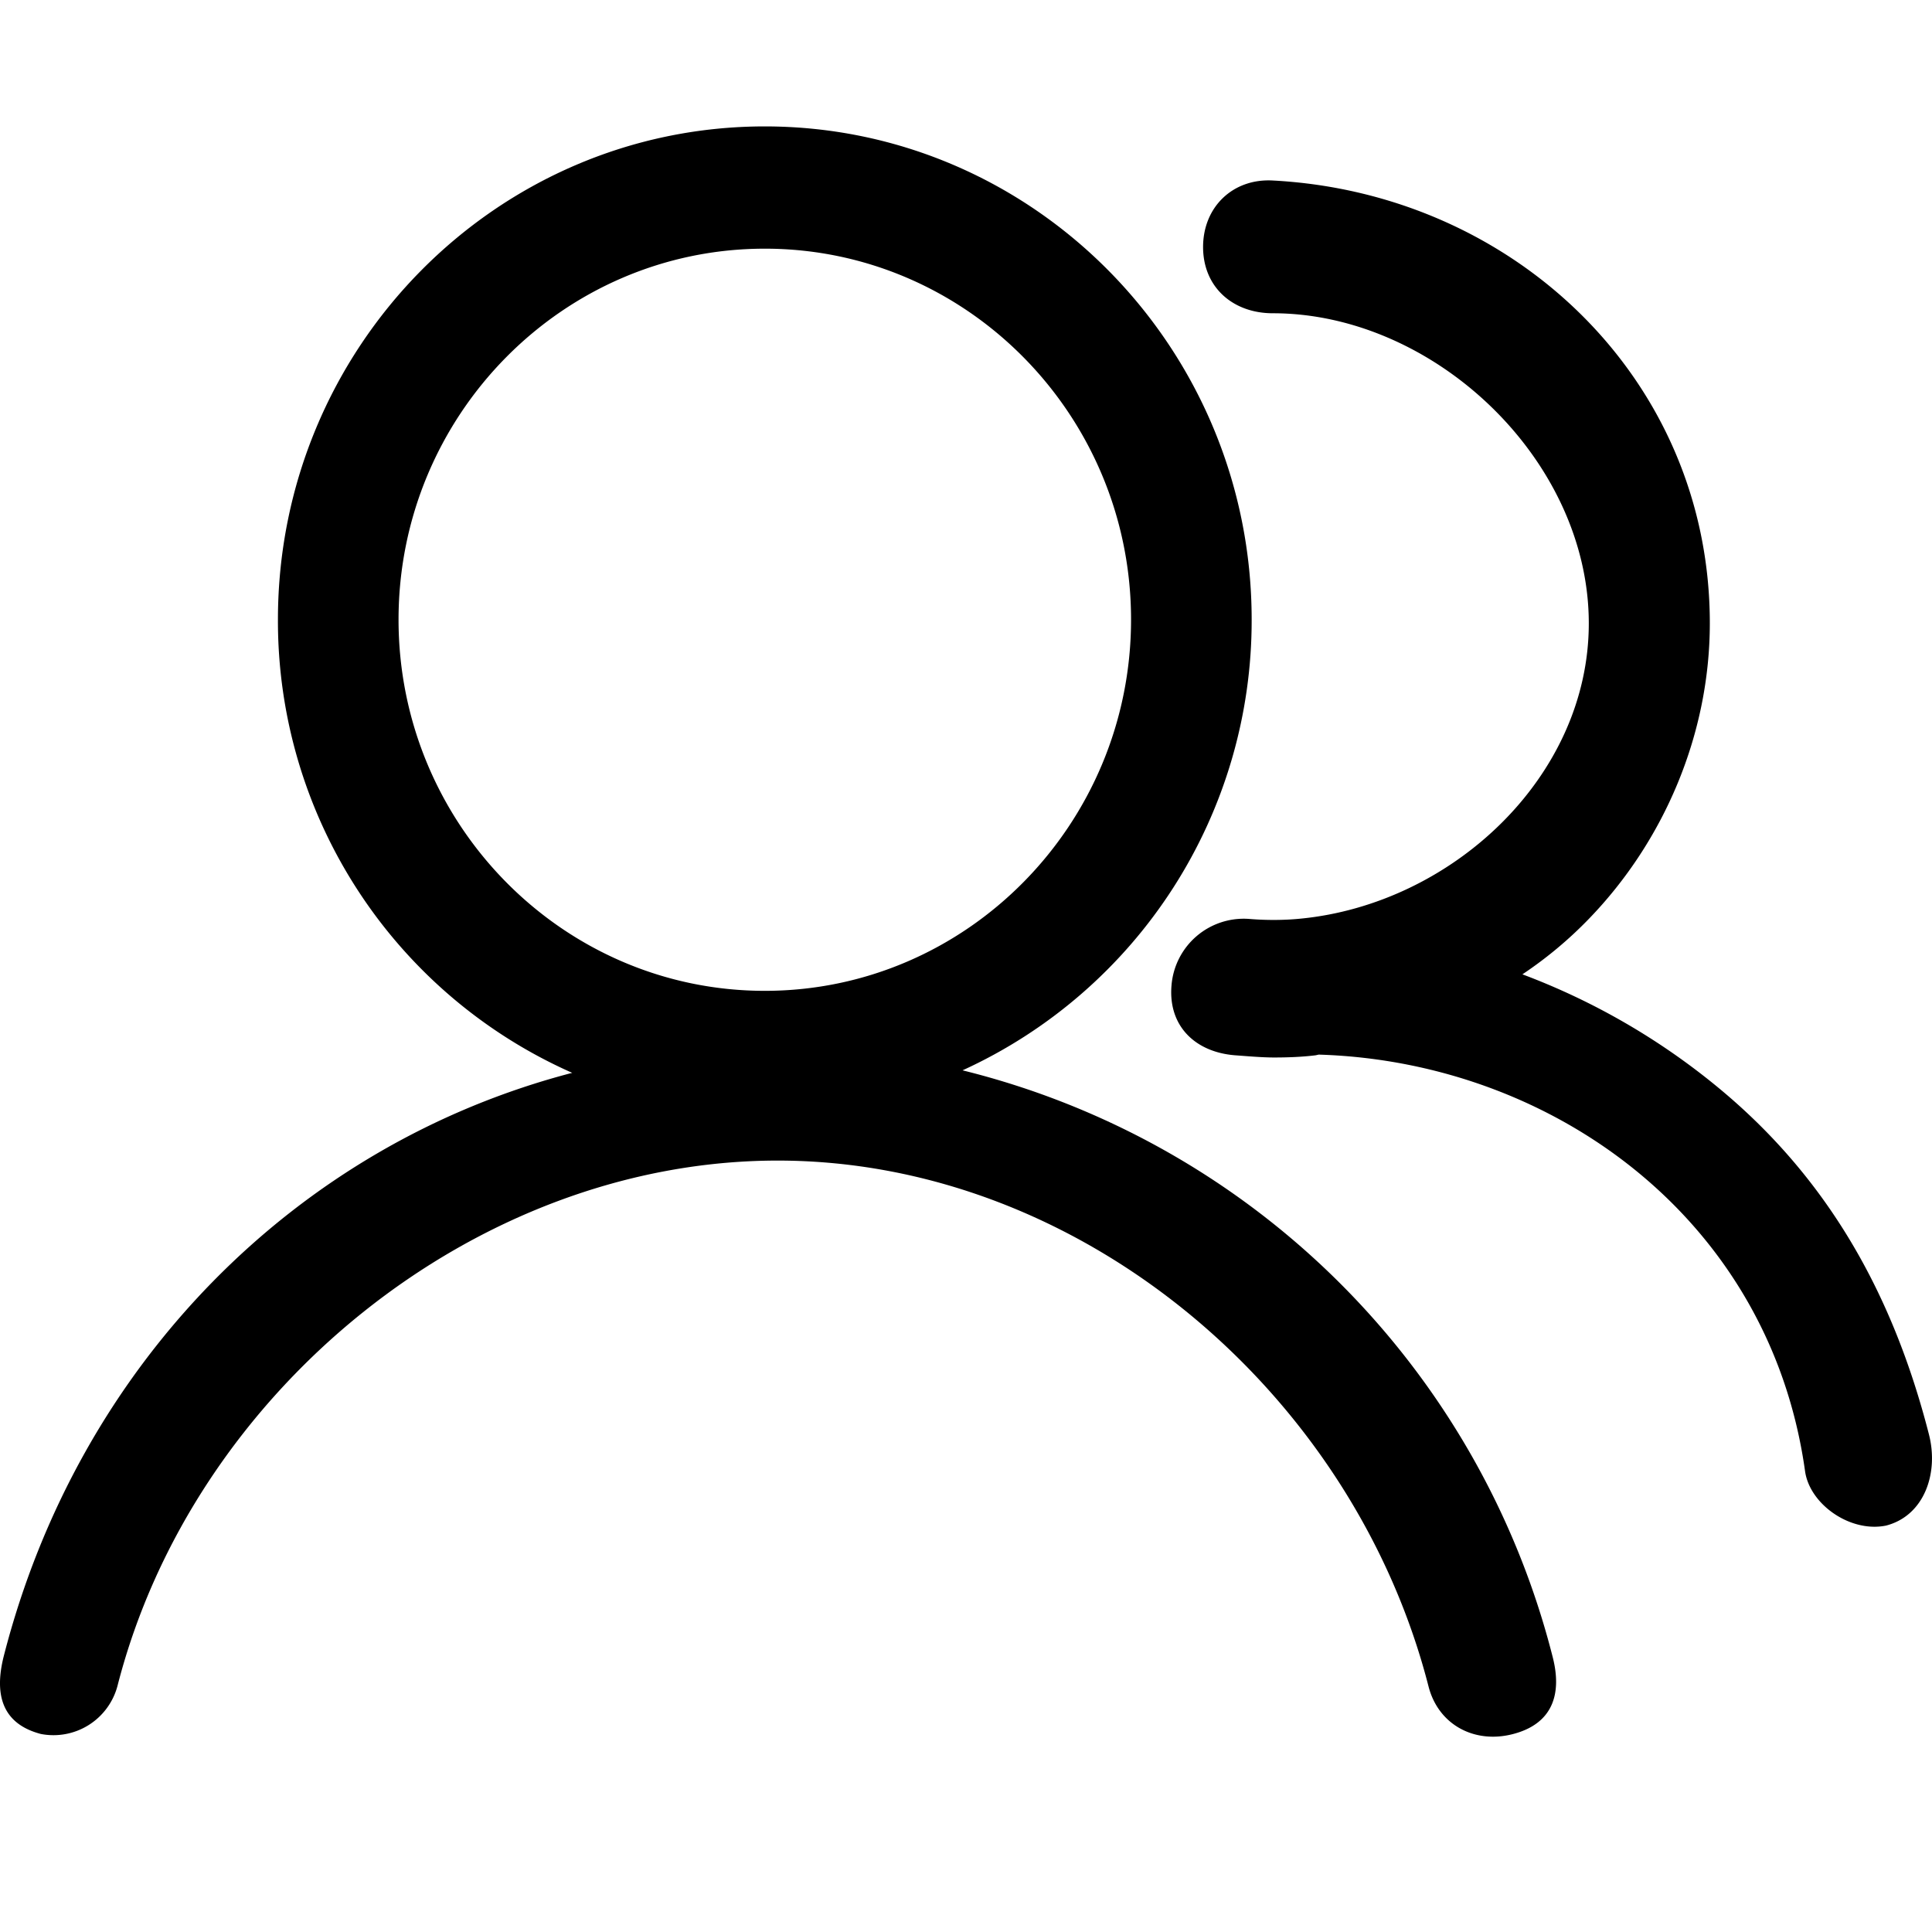<?xml version="1.0" encoding="UTF-8"?>
<svg xmlns="http://www.w3.org/2000/svg" width="800" height="800" class="icon" viewBox="0 0 1024 1024">
  <path d="M806.839 516.389a363.6 363.6 0 0 1 103.57 59.83c58.66 48.275 92.965 110.007 111.909 183.808 5.412 20.627-2.34 43.301-22.675 48.567-19.017 3.877-40.52-11.337-42.934-28.891-18.725-133.705-133.486-216.137-255.781-220.672l-1.975-.073-1.609.365c-7.095.878-14.629 1.17-22.09 1.17-6.363 0-14.628-.73-20.699-1.17-21.065-1.682-35.4-15.506-33.645-36.864a38.4 38.4 0 0 1 41.252-35.4c8.777.73 18.286.73 27.063-.147 80.238-7.753 152.869-75.045 152.869-156.526 0-86.747-81.92-164.352-167.497-164.352-21.066 0-36.938-13.75-36.938-35.108 0-21.285 15.872-36.425 36.938-35.255C802.377 102.4 906.24 200.997 906.24 330.313c0 58.734-24.137 115.42-64.146 156.745a214.8 214.8 0 0 1-35.255 29.404zM303.25 568.613A261.93 261.93 0 0 1 147.31 328.41C147.31 184.32 262.949 67 405.358 67s258.048 117.32 258.048 261.41A262.07 262.07 0 0 1 510.17 567.296a428.98 428.98 0 0 1 312.686 310.565c5.413 20.626-.439 35.84-20.772 41.179-20.407 5.413-39.79-4.754-44.983-25.38-40.228-156.527-185.197-278.53-344.941-278.53-159.963 0-309.906 121.93-349.915 278.528A35.11 35.11 0 0 1 21.65 919.04C1.317 913.7-3.218 898.487 1.975 877.86c39.643-154.916 155.063-271.14 301.348-309.247zm102.108-436.81c-107.081 0-194.121 88.284-194.121 196.608 0 108.398 87.04 196.755 194.12 196.755S599.48 436.809 599.48 328.41c0-108.324-87.04-196.608-194.121-196.608"></path>
</svg>
